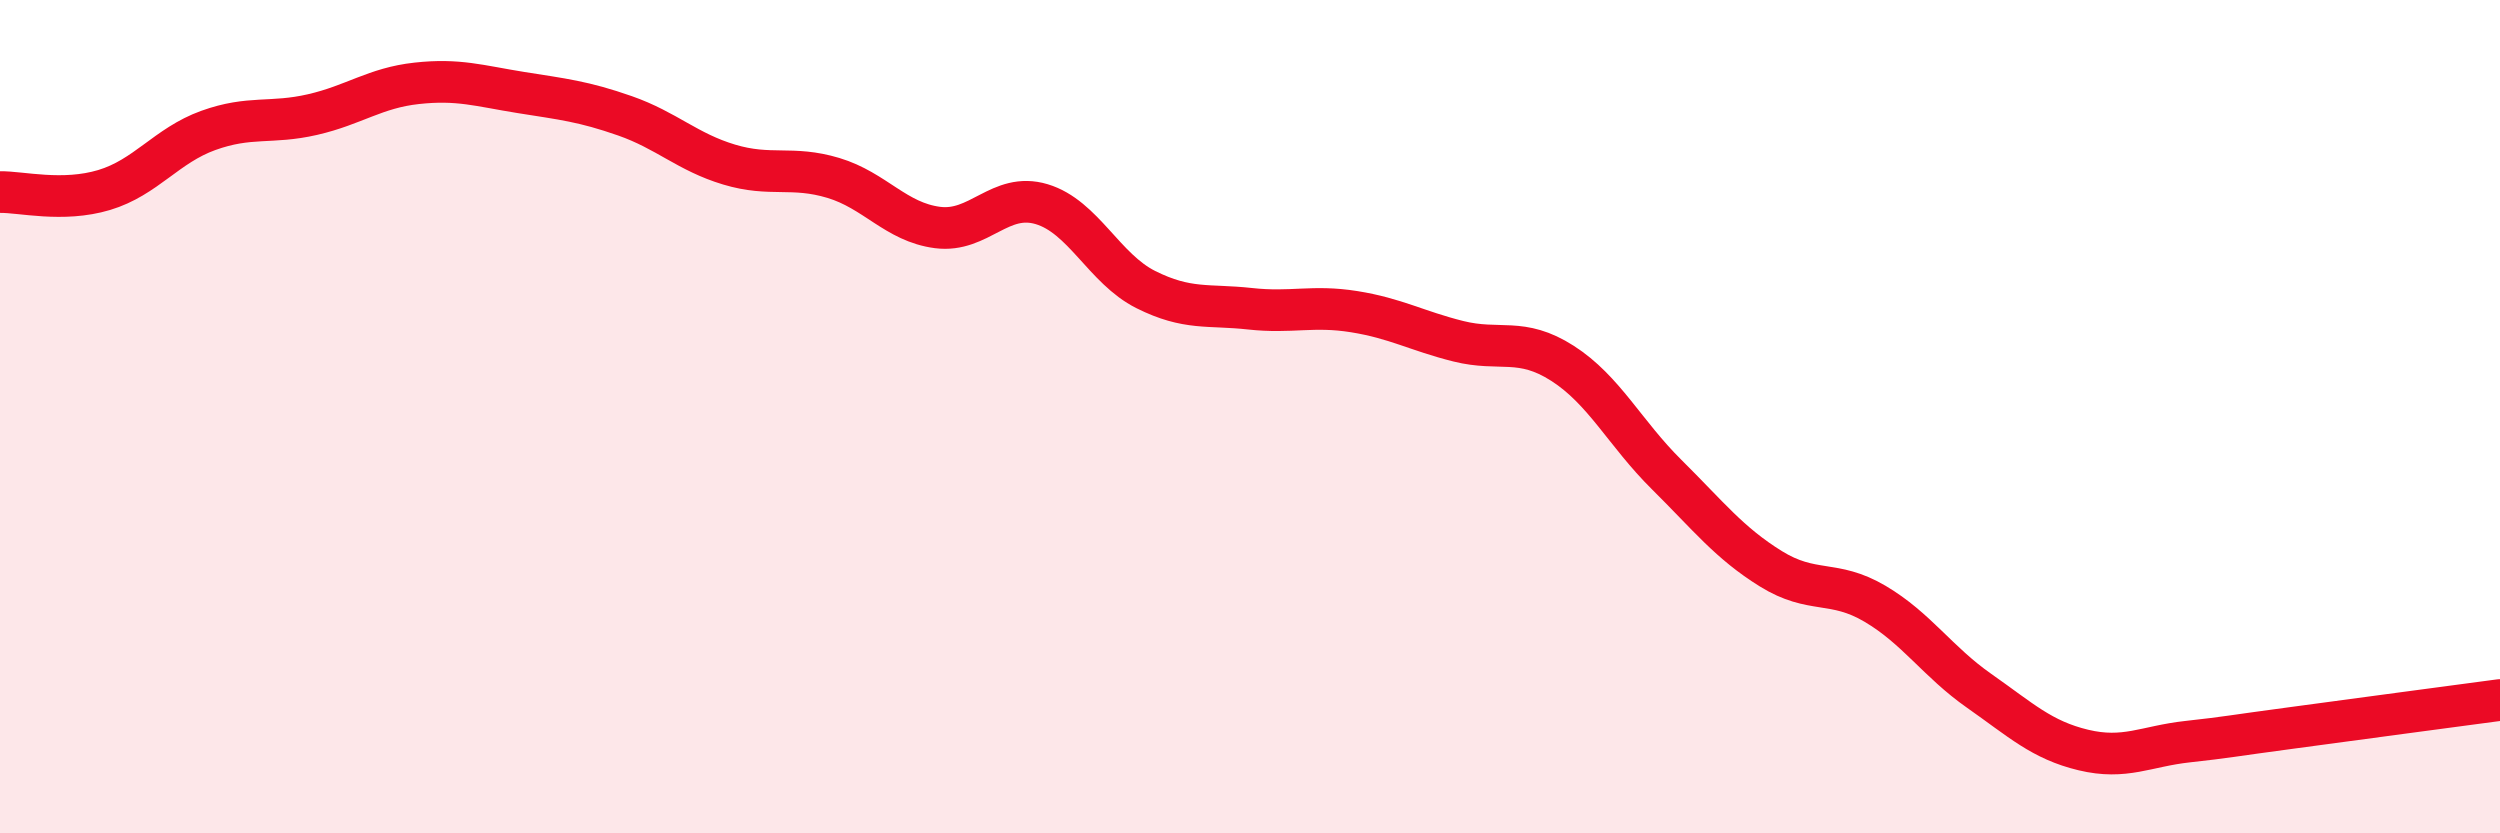 
    <svg width="60" height="20" viewBox="0 0 60 20" xmlns="http://www.w3.org/2000/svg">
      <path
        d="M 0,4.61 C 0.5,4.6 1.5,4.86 2.5,4.56 C 3.5,4.26 4,3.49 5,3.13 C 6,2.77 6.5,2.98 7.5,2.75 C 8.5,2.52 9,2.11 10,2 C 11,1.89 11.5,2.06 12.5,2.22 C 13.5,2.38 14,2.43 15,2.78 C 16,3.13 16.5,3.65 17.5,3.95 C 18.5,4.25 19,3.97 20,4.27 C 21,4.57 21.5,5.33 22.5,5.46 C 23.5,5.59 24,4.6 25,4.9 C 26,5.2 26.5,6.45 27.5,6.95 C 28.5,7.45 29,7.3 30,7.41 C 31,7.52 31.5,7.32 32.5,7.48 C 33.5,7.64 34,7.94 35,8.19 C 36,8.44 36.5,8.08 37.5,8.72 C 38.5,9.36 39,10.4 40,11.39 C 41,12.38 41.5,13.03 42.5,13.65 C 43.5,14.27 44,13.9 45,14.49 C 46,15.08 46.5,15.88 47.5,16.58 C 48.5,17.28 49,17.76 50,18 C 51,18.24 51.5,17.91 52.5,17.8 C 53.5,17.69 53.5,17.67 55,17.47 C 56.5,17.27 59,16.93 60,16.8L60 20L0 20Z"
        fill="#EB0A25"
        opacity="0.1"
        stroke-linecap="round"
        stroke-linejoin="round"
      />
      <path
        d="M 0,4.61 C 0.5,4.6 1.5,4.86 2.5,4.56 C 3.5,4.26 4,3.49 5,3.13 C 6,2.77 6.5,2.98 7.5,2.75 C 8.5,2.52 9,2.11 10,2 C 11,1.89 11.5,2.06 12.5,2.22 C 13.5,2.38 14,2.43 15,2.78 C 16,3.13 16.5,3.65 17.5,3.95 C 18.5,4.25 19,3.97 20,4.27 C 21,4.57 21.5,5.33 22.5,5.46 C 23.5,5.59 24,4.6 25,4.9 C 26,5.2 26.5,6.45 27.5,6.95 C 28.5,7.45 29,7.3 30,7.41 C 31,7.52 31.5,7.32 32.5,7.48 C 33.5,7.64 34,7.94 35,8.19 C 36,8.44 36.5,8.08 37.5,8.72 C 38.5,9.36 39,10.4 40,11.39 C 41,12.38 41.5,13.03 42.5,13.65 C 43.5,14.27 44,13.9 45,14.49 C 46,15.08 46.5,15.88 47.5,16.58 C 48.5,17.28 49,17.76 50,18 C 51,18.24 51.5,17.91 52.5,17.8 C 53.5,17.69 53.5,17.67 55,17.47 C 56.5,17.27 59,16.93 60,16.8"
        stroke="#EB0A25"
        stroke-width="1"
        fill="none"
        stroke-linecap="round"
        stroke-linejoin="round"
      />
    </svg>
  